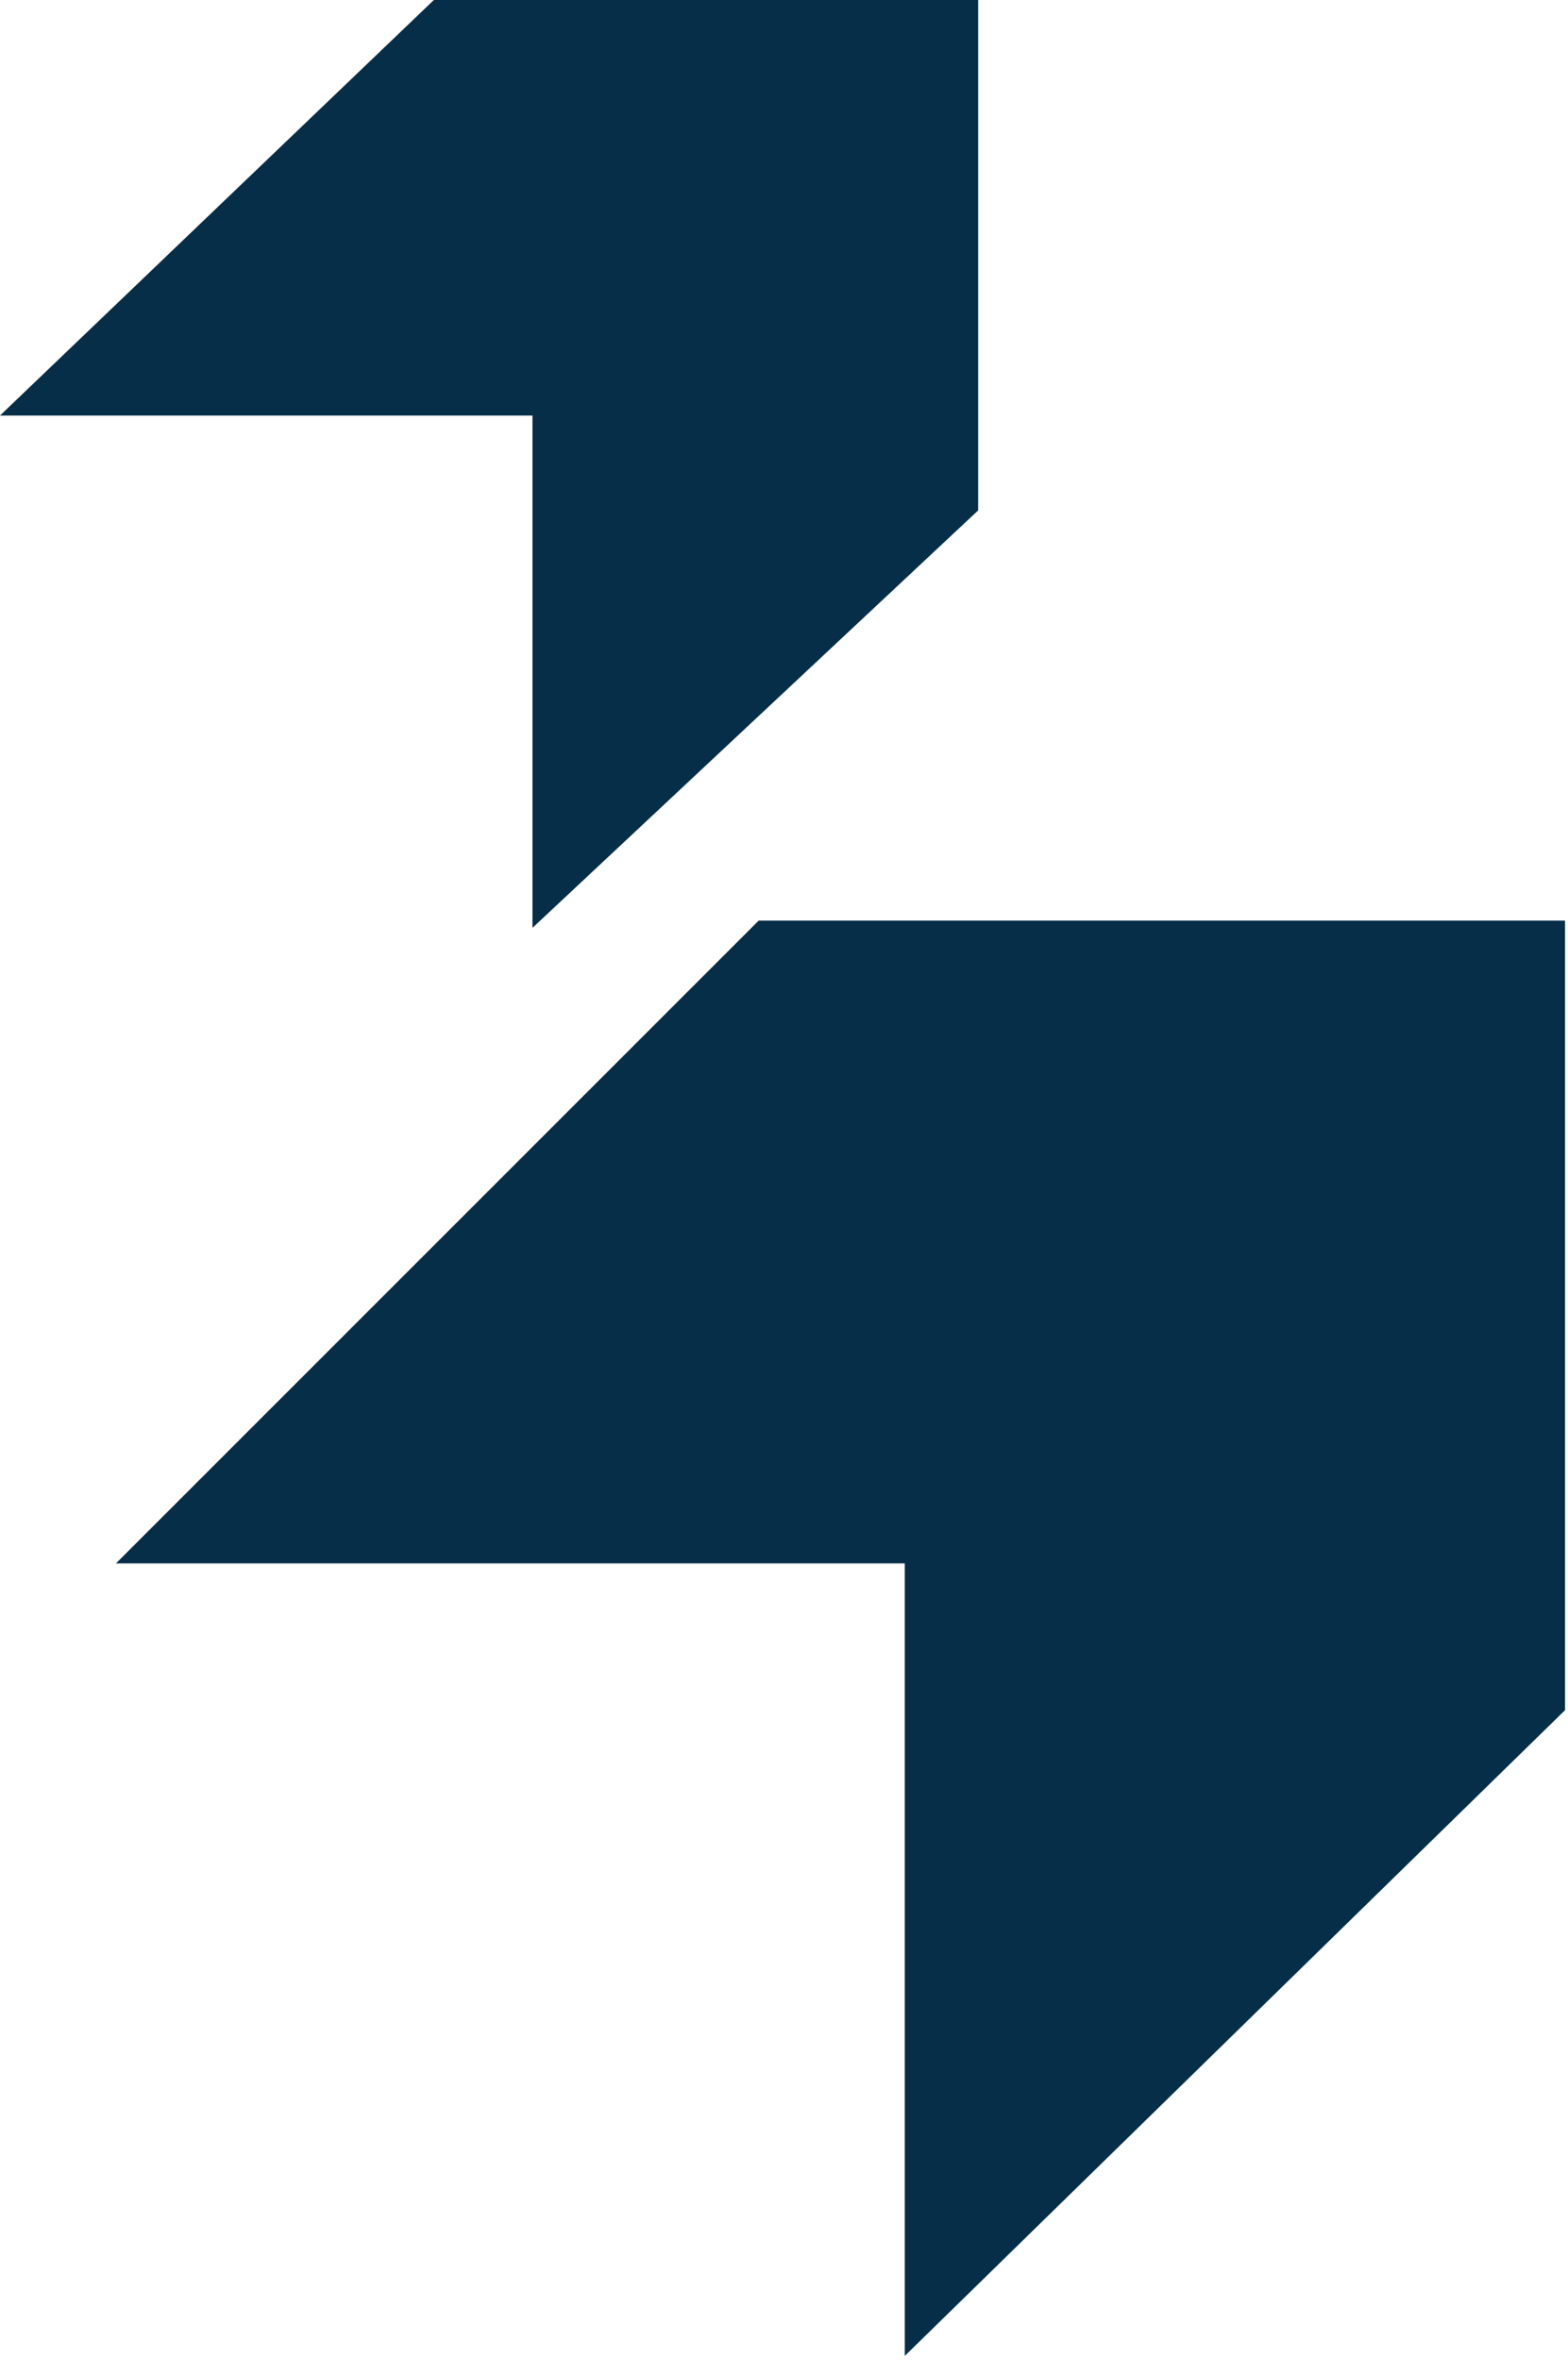 <svg width="232" height="349" viewBox="0 0 232 349" fill="none" xmlns="http://www.w3.org/2000/svg">
<path d="M112.254 136.15L17.153 231.214H133.868V348.417L231.563 252.918V136.15H112.254Z" fill="#062E48"/>
<path d="M64.193 0L0 61.456H78.783V137.223L144.727 75.486V0H64.193Z" fill="#062E48"/>
</svg>
